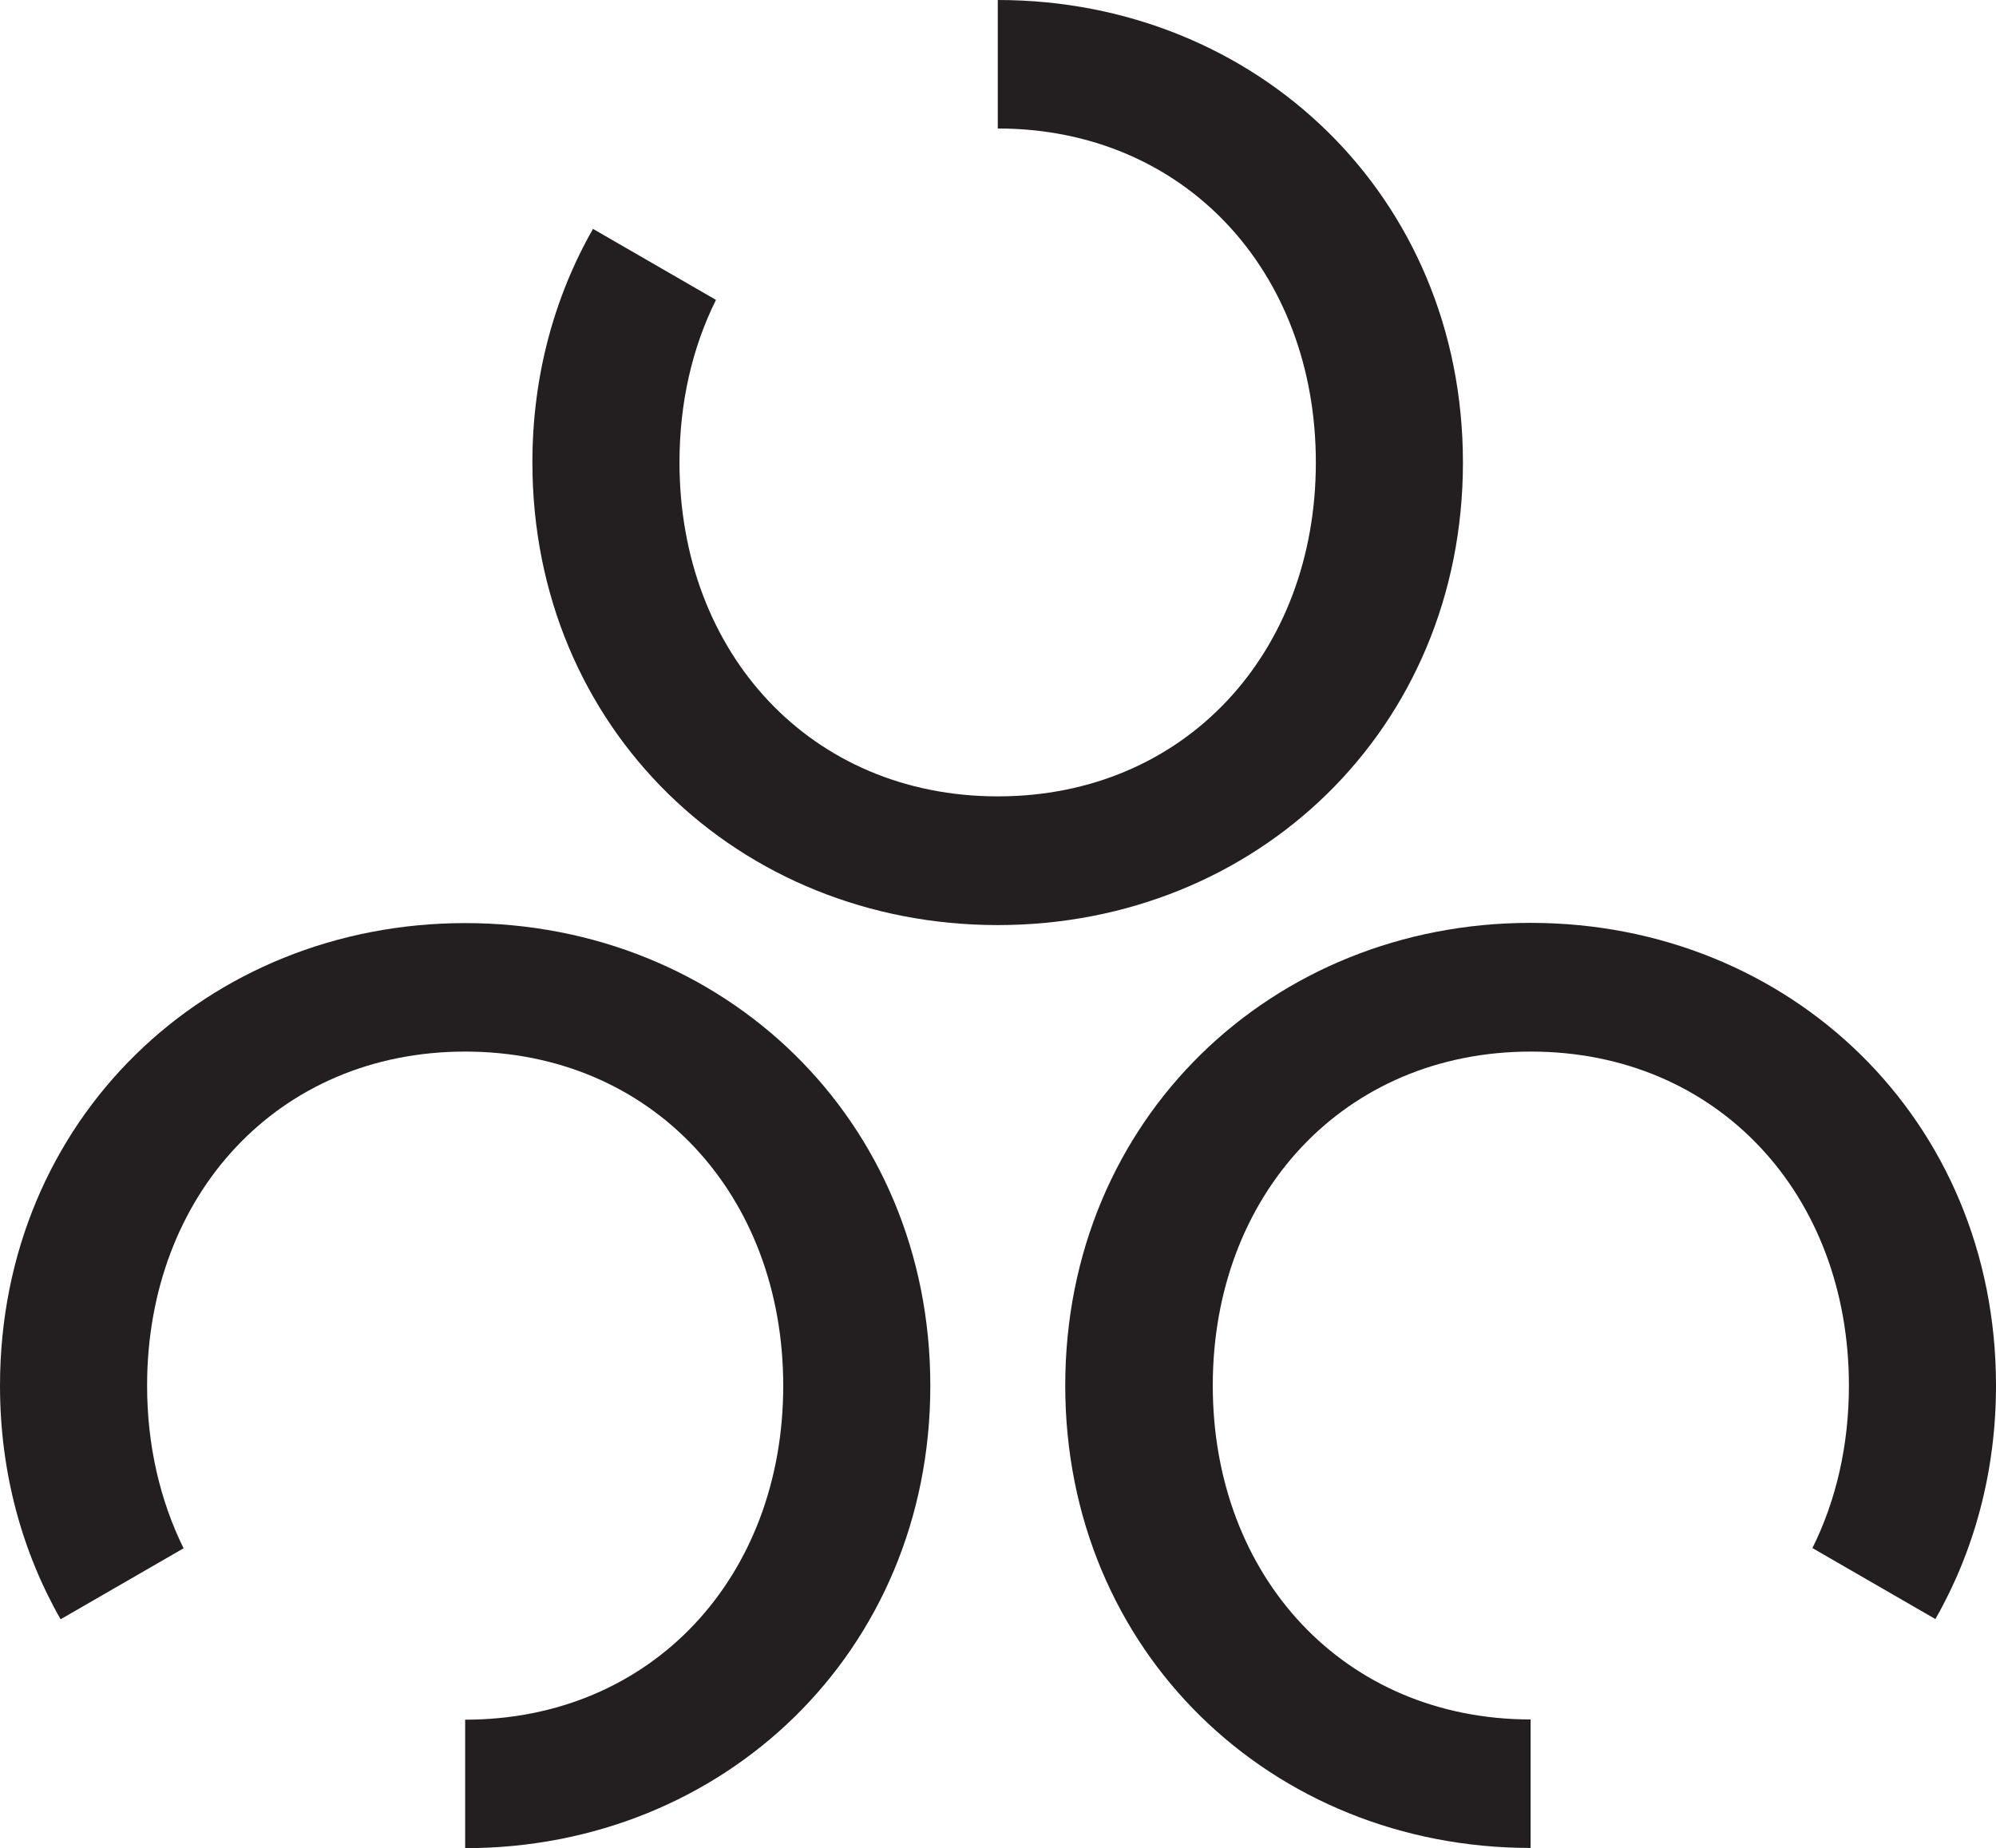 <?xml version="1.0" encoding="UTF-8"?>
<svg data-bbox="0 0 90.24 83.57" viewBox="0 0 90.24 83.57" xmlns="http://www.w3.org/2000/svg" data-type="color">
    <g>
        <path d="M45.11 0v5.81c8.45 0 14.38 6.47 14.38 15.1s-5.93 15.1-14.38 15.1-14.39-6.47-14.39-15.1c0-2.71.58-5.2 1.65-7.35l-5.56-3.21c-1.74 3.05-2.74 6.64-2.74 10.56 0 12.05 9.35 20.92 21.04 20.92s21.03-8.87 21.03-20.92S56.79 0 45.11 0" fill="#231f20" data-color="1"/>
        <path d="M21.04 41.74C9.35 41.74 0 50.61 0 62.66c0 3.92 1 7.51 2.74 10.56l5.56-3.21c-1.06-2.15-1.65-4.65-1.65-7.35 0-8.63 5.93-15.11 14.38-15.11s14.38 6.47 14.38 15.11-5.93 15.1-14.38 15.1v5.81c11.68 0 21.03-8.87 21.03-20.91s-9.35-20.92-21.03-20.92" fill="#231f20" data-color="1"/>
        <path d="M69.21 77.75c-8.45 0-14.38-6.47-14.38-15.1s5.93-15.1 14.38-15.1 14.38 6.47 14.38 15.1c0 2.71-.58 5.2-1.65 7.35l5.56 3.21c1.74-3.05 2.74-6.64 2.74-10.56 0-12.05-9.35-20.92-21.04-20.92S48.16 50.6 48.16 62.65s9.35 20.91 21.04 20.91v-5.81Z" fill="#231f20" data-color="1"/>
    </g>
</svg>
